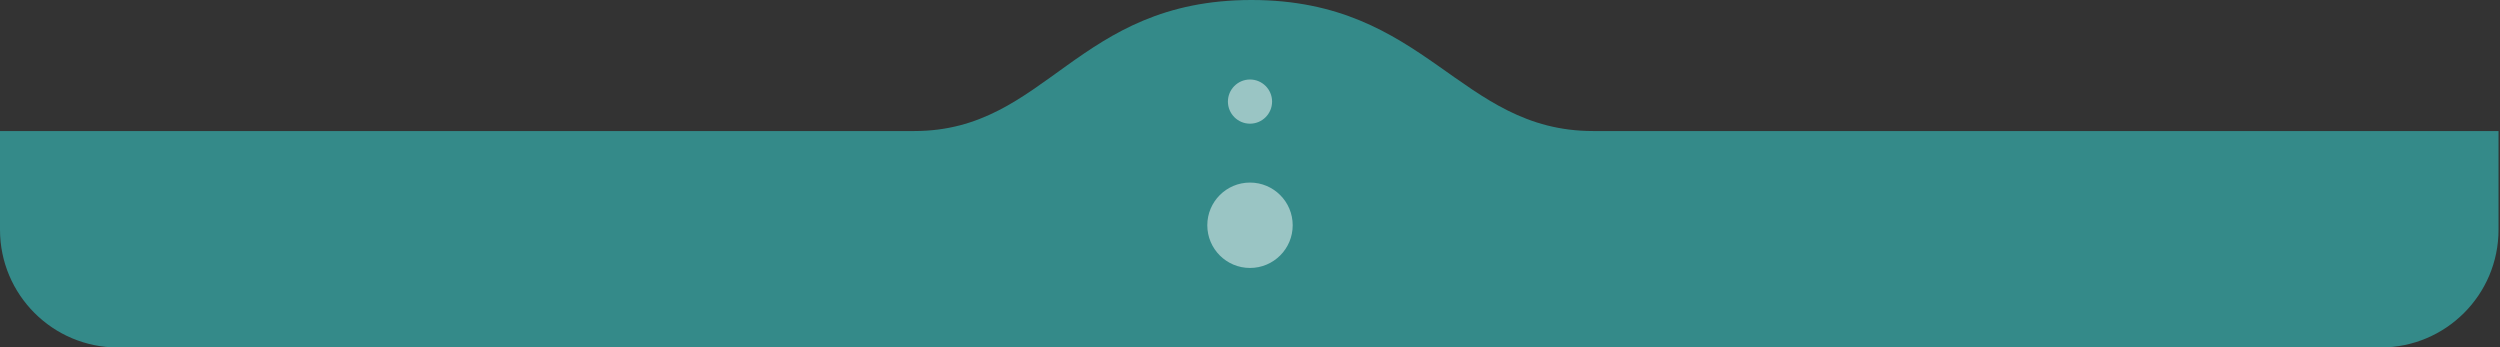 <?xml version="1.0" encoding="UTF-8"?> <svg xmlns="http://www.w3.org/2000/svg" width="849" height="118" viewBox="0 0 849 118" fill="none"><rect x="0" y="0" width="849" height="118" fill="#333333" stroke="none"/><path d="M310.5 44.5H0V78C0 100.091 17.909 118 40 118H808.5C830.591 118 848.5 100.091 848.5 78V44.5H541C495.5 44.5 484.5 5.77458e-05 425 0C365.5 -5.77457e-05 355.5 44.5 310.5 44.5Z" fill="#348A89"></path><circle cx="424.5" cy="34.5" r="7.5" fill="white" fill-opacity="0.5"></circle><circle cx="424.5" cy="76.5" r="14.5" fill="white" fill-opacity="0.5"></circle></svg> 